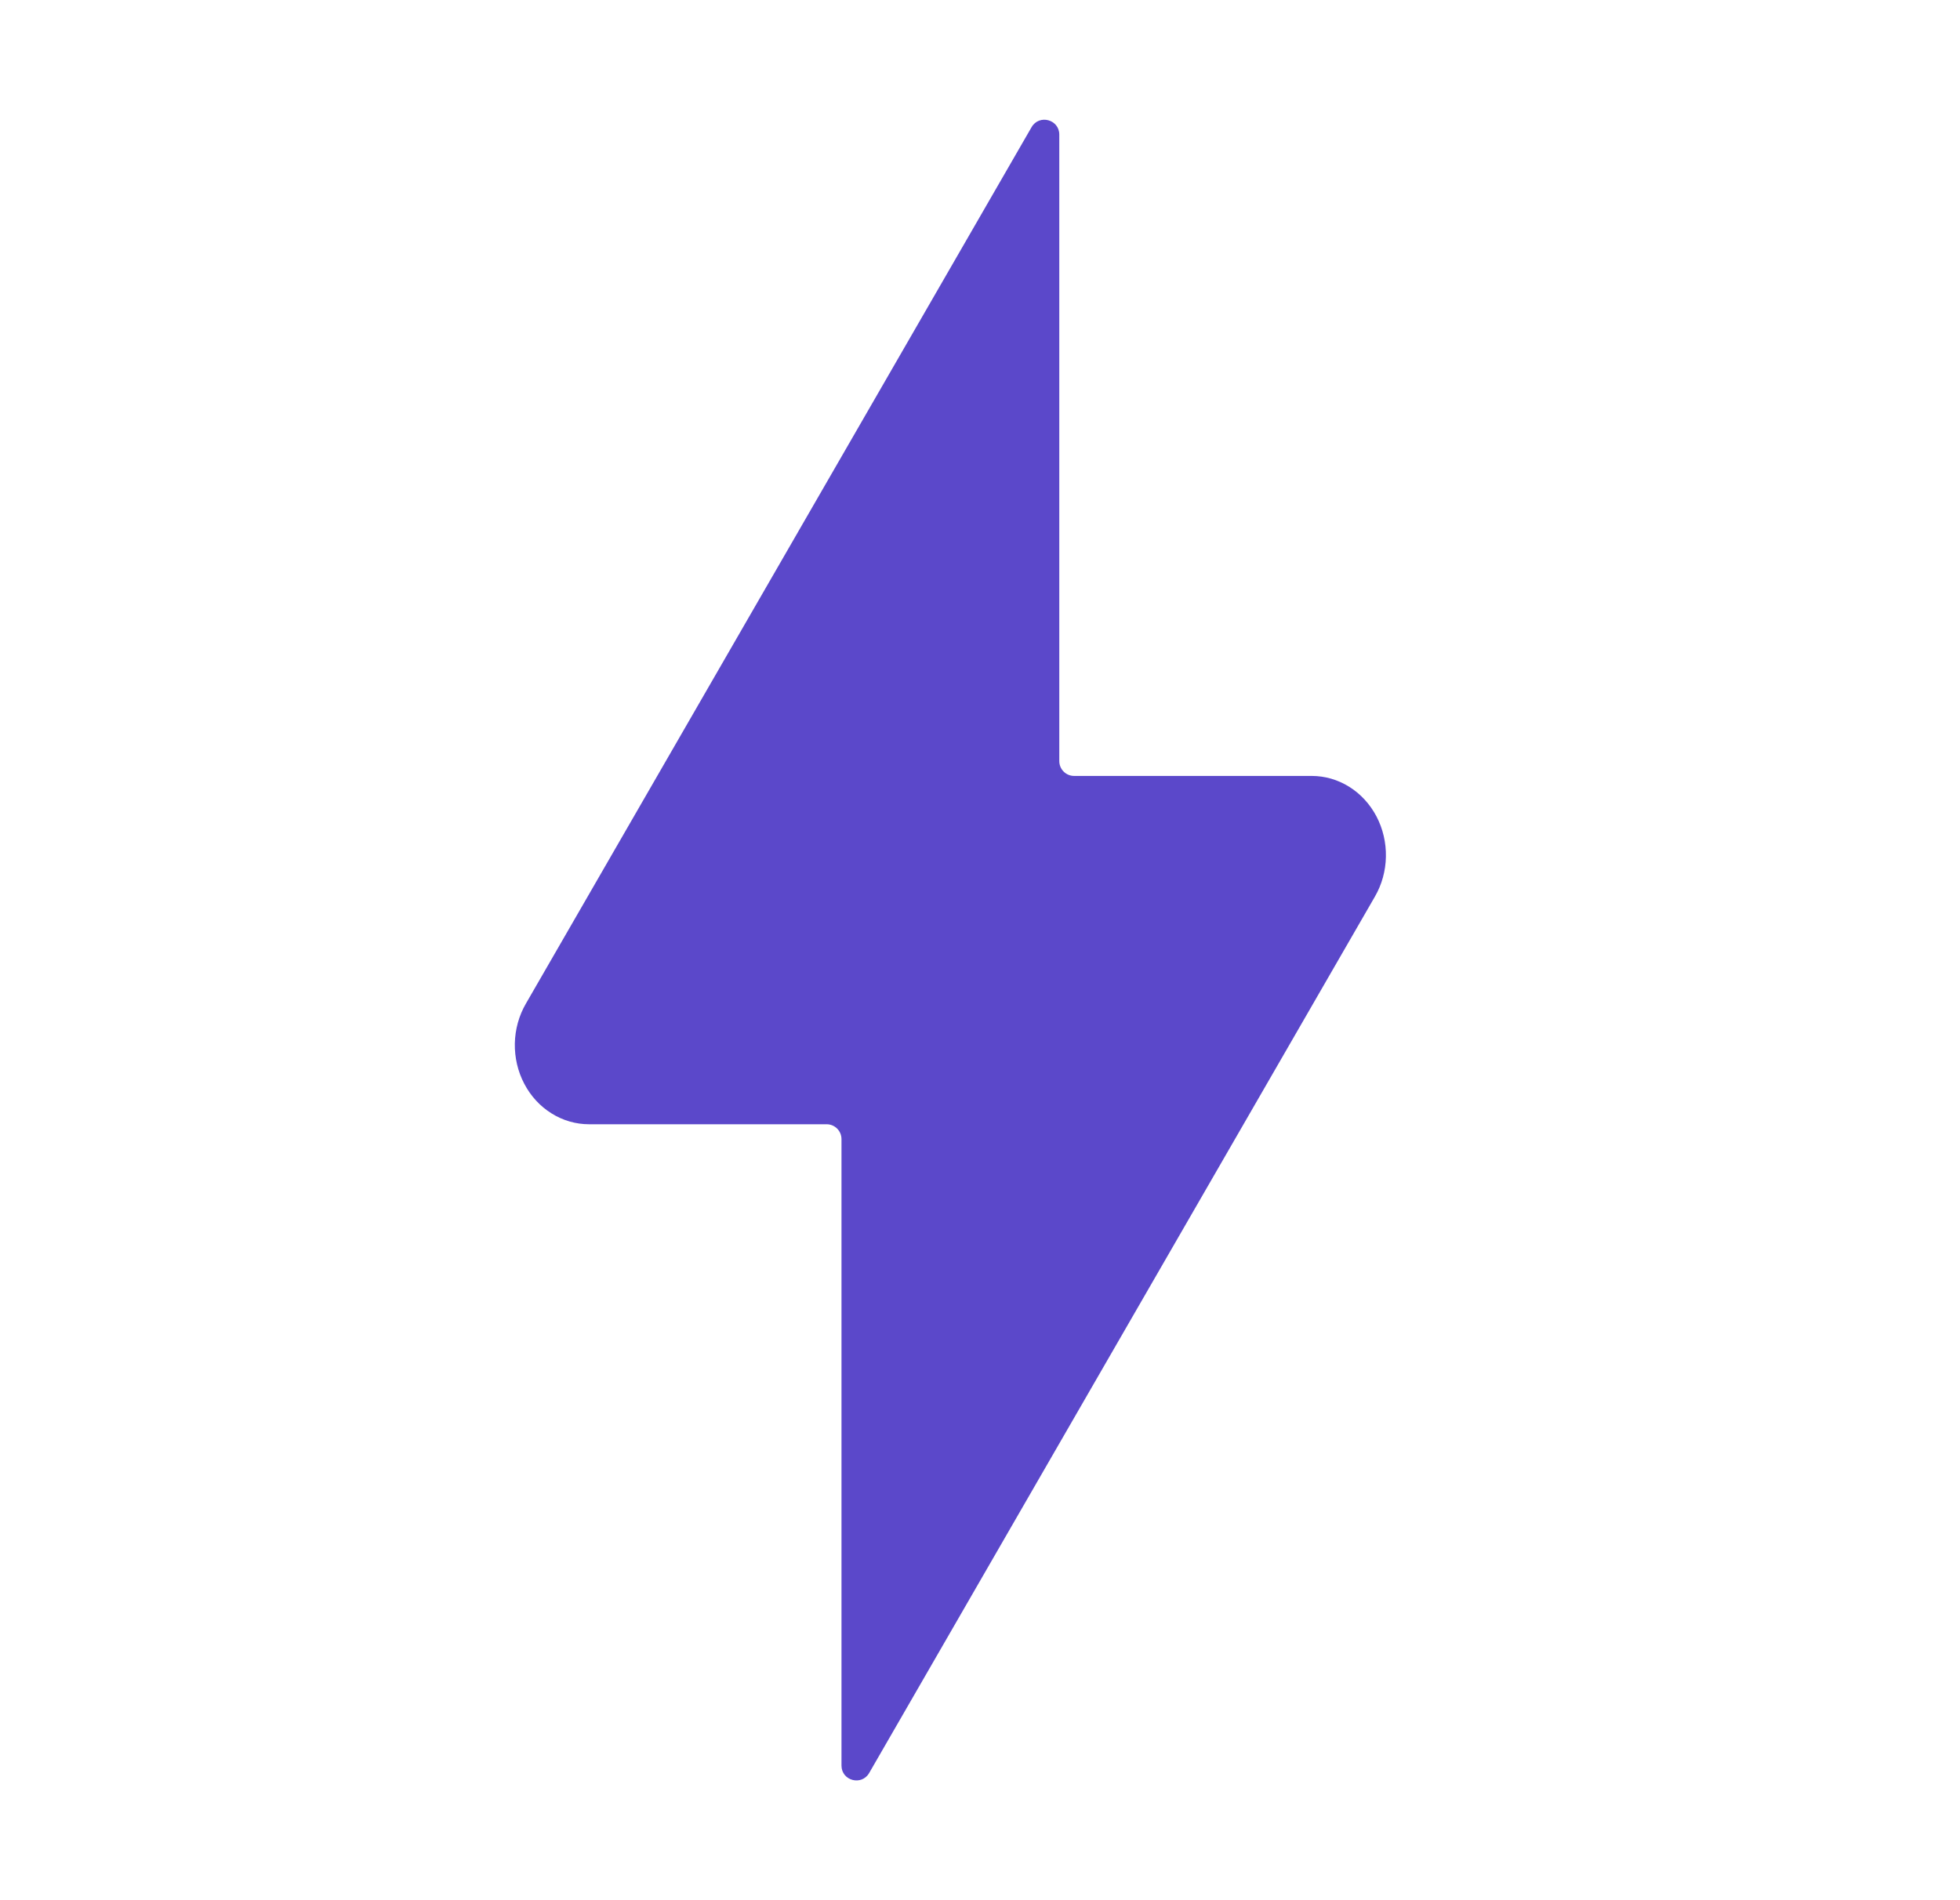 <svg width="33" height="32" viewBox="0 0 33 32" fill="none" xmlns="http://www.w3.org/2000/svg">
<path d="M23.149 15.099C23.266 14.897 23.33 14.665 23.334 14.428C23.339 14.191 23.284 13.957 23.176 13.75C23.067 13.543 22.909 13.37 22.717 13.25C22.525 13.13 22.307 13.067 22.085 13.067H18.085C17.947 13.067 17.835 12.955 17.835 12.817V2.267C17.835 2.011 17.496 1.92 17.368 2.142L8.854 16.902C8.737 17.104 8.673 17.335 8.668 17.573C8.664 17.81 8.718 18.044 8.827 18.251C8.935 18.458 9.094 18.631 9.286 18.75C9.477 18.87 9.696 18.933 9.918 18.933H13.918C14.056 18.933 14.168 19.045 14.168 19.183V29.733C14.168 29.989 14.507 30.079 14.634 29.858L23.149 15.099Z" fill="#5B48CA"/>
</svg>
